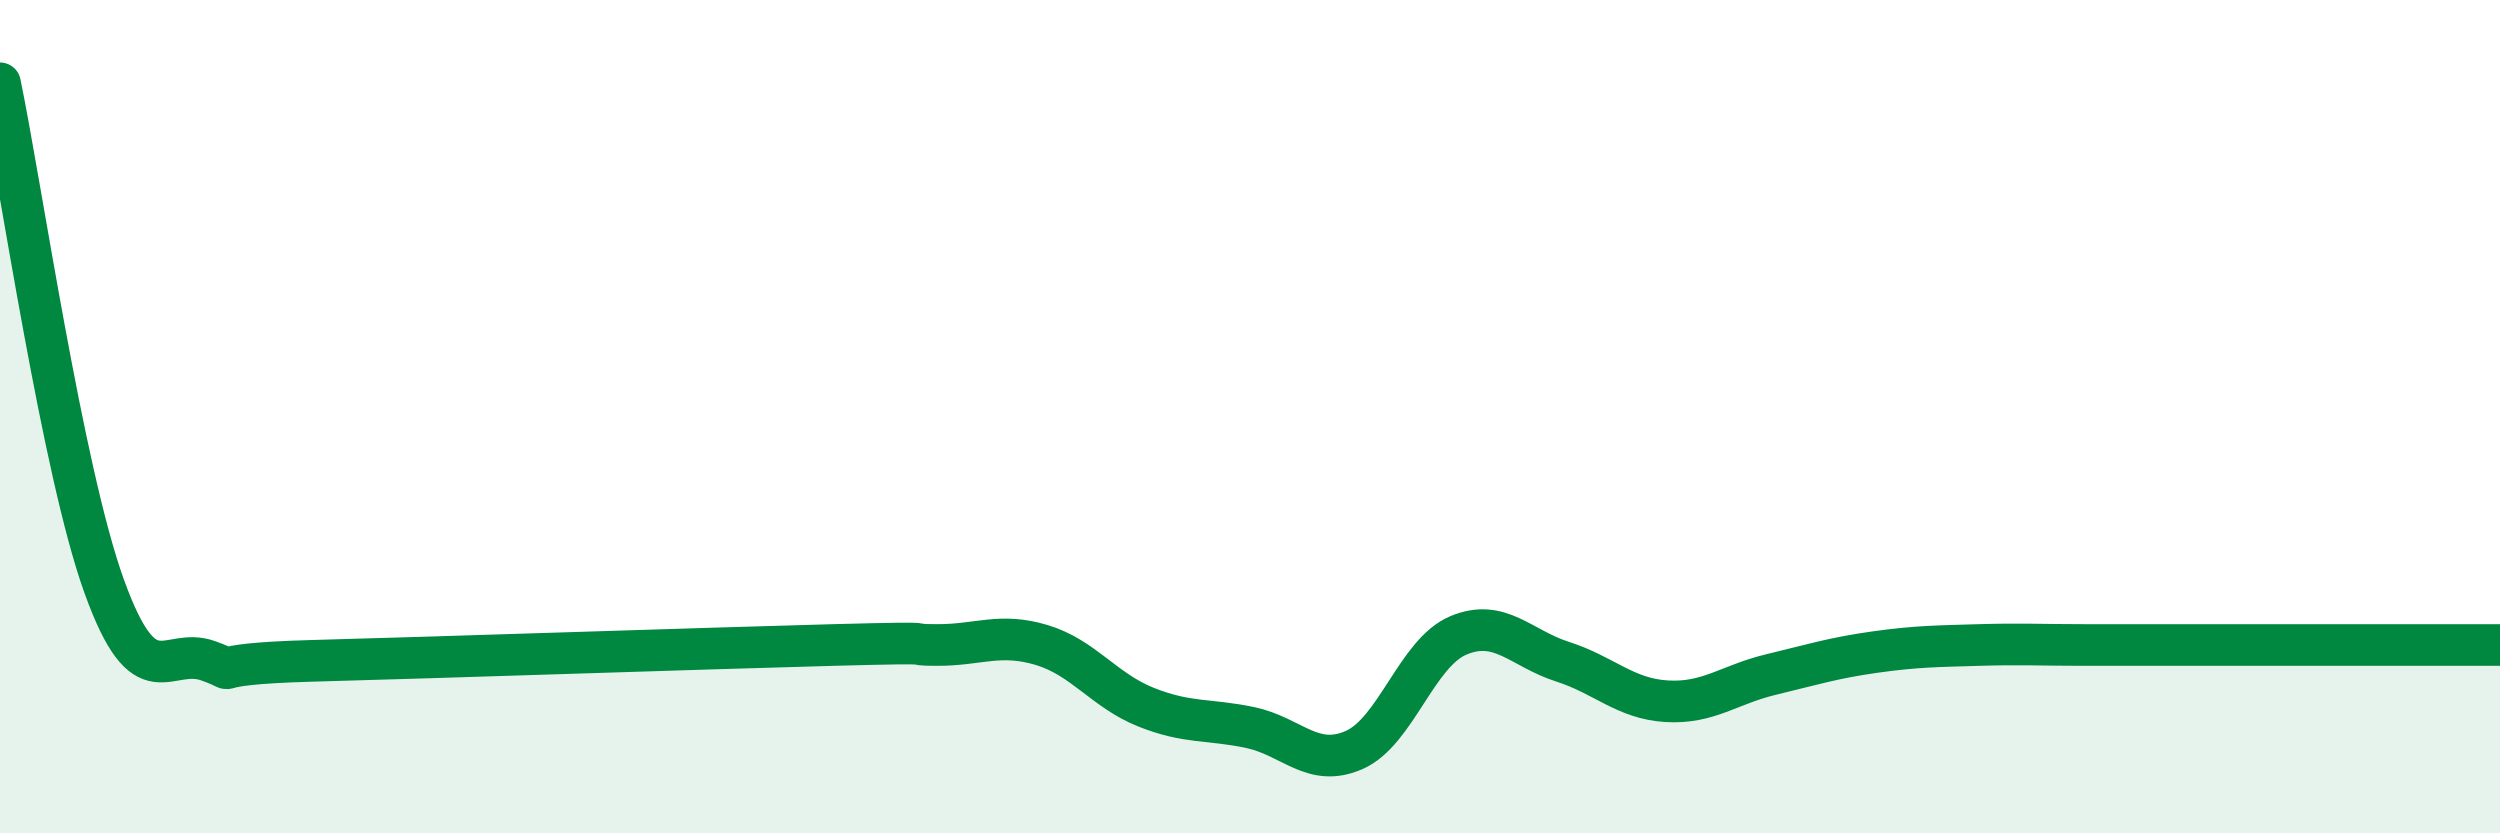 
    <svg width="60" height="20" viewBox="0 0 60 20" xmlns="http://www.w3.org/2000/svg">
      <path
        d="M 0,2 C 0.5,4.41 1.5,11.3 2.5,14.07 C 3.5,16.84 4,15.5 5,15.86 C 6,16.22 4.5,15.94 7.5,15.86 C 10.5,15.78 17,15.56 20,15.48 C 23,15.4 21.5,15.48 22.5,15.48 C 23.5,15.48 24,15.18 25,15.48 C 26,15.78 26.5,16.57 27.5,16.97 C 28.5,17.37 29,17.25 30,17.46 C 31,17.67 31.5,18.44 32.5,18 C 33.5,17.56 34,15.67 35,15.25 C 36,14.83 36.5,15.56 37.5,15.88 C 38.5,16.2 39,16.77 40,16.83 C 41,16.89 41.5,16.43 42.5,16.19 C 43.5,15.95 44,15.79 45,15.65 C 46,15.51 46.5,15.51 47.5,15.48 C 48.5,15.45 49,15.48 50,15.48 C 51,15.48 51.5,15.48 52.5,15.48 C 53.5,15.48 53.5,15.48 55,15.48 C 56.5,15.48 59,15.48 60,15.48L60 20L0 20Z"
        fill="#008740"
        opacity="0.1"
        stroke-linecap="round"
        stroke-linejoin="round"
      />
      <path
        d="M 0,2 C 0.5,4.41 1.5,11.3 2.5,14.07 C 3.5,16.84 4,15.5 5,15.86 C 6,16.22 4.5,15.94 7.5,15.86 C 10.5,15.78 17,15.56 20,15.48 C 23,15.4 21.5,15.48 22.5,15.48 C 23.5,15.48 24,15.18 25,15.48 C 26,15.78 26.5,16.57 27.5,16.97 C 28.5,17.37 29,17.25 30,17.46 C 31,17.67 31.5,18.44 32.5,18 C 33.5,17.56 34,15.67 35,15.25 C 36,14.83 36.5,15.56 37.5,15.88 C 38.5,16.2 39,16.77 40,16.83 C 41,16.89 41.5,16.43 42.5,16.19 C 43.5,15.95 44,15.79 45,15.65 C 46,15.51 46.5,15.51 47.5,15.48 C 48.5,15.45 49,15.48 50,15.48 C 51,15.48 51.5,15.48 52.5,15.48 C 53.5,15.48 53.5,15.48 55,15.48 C 56.5,15.48 59,15.48 60,15.48"
        stroke="#008740"
        stroke-width="1"
        fill="none"
        stroke-linecap="round"
        stroke-linejoin="round"
      />
    </svg>
  